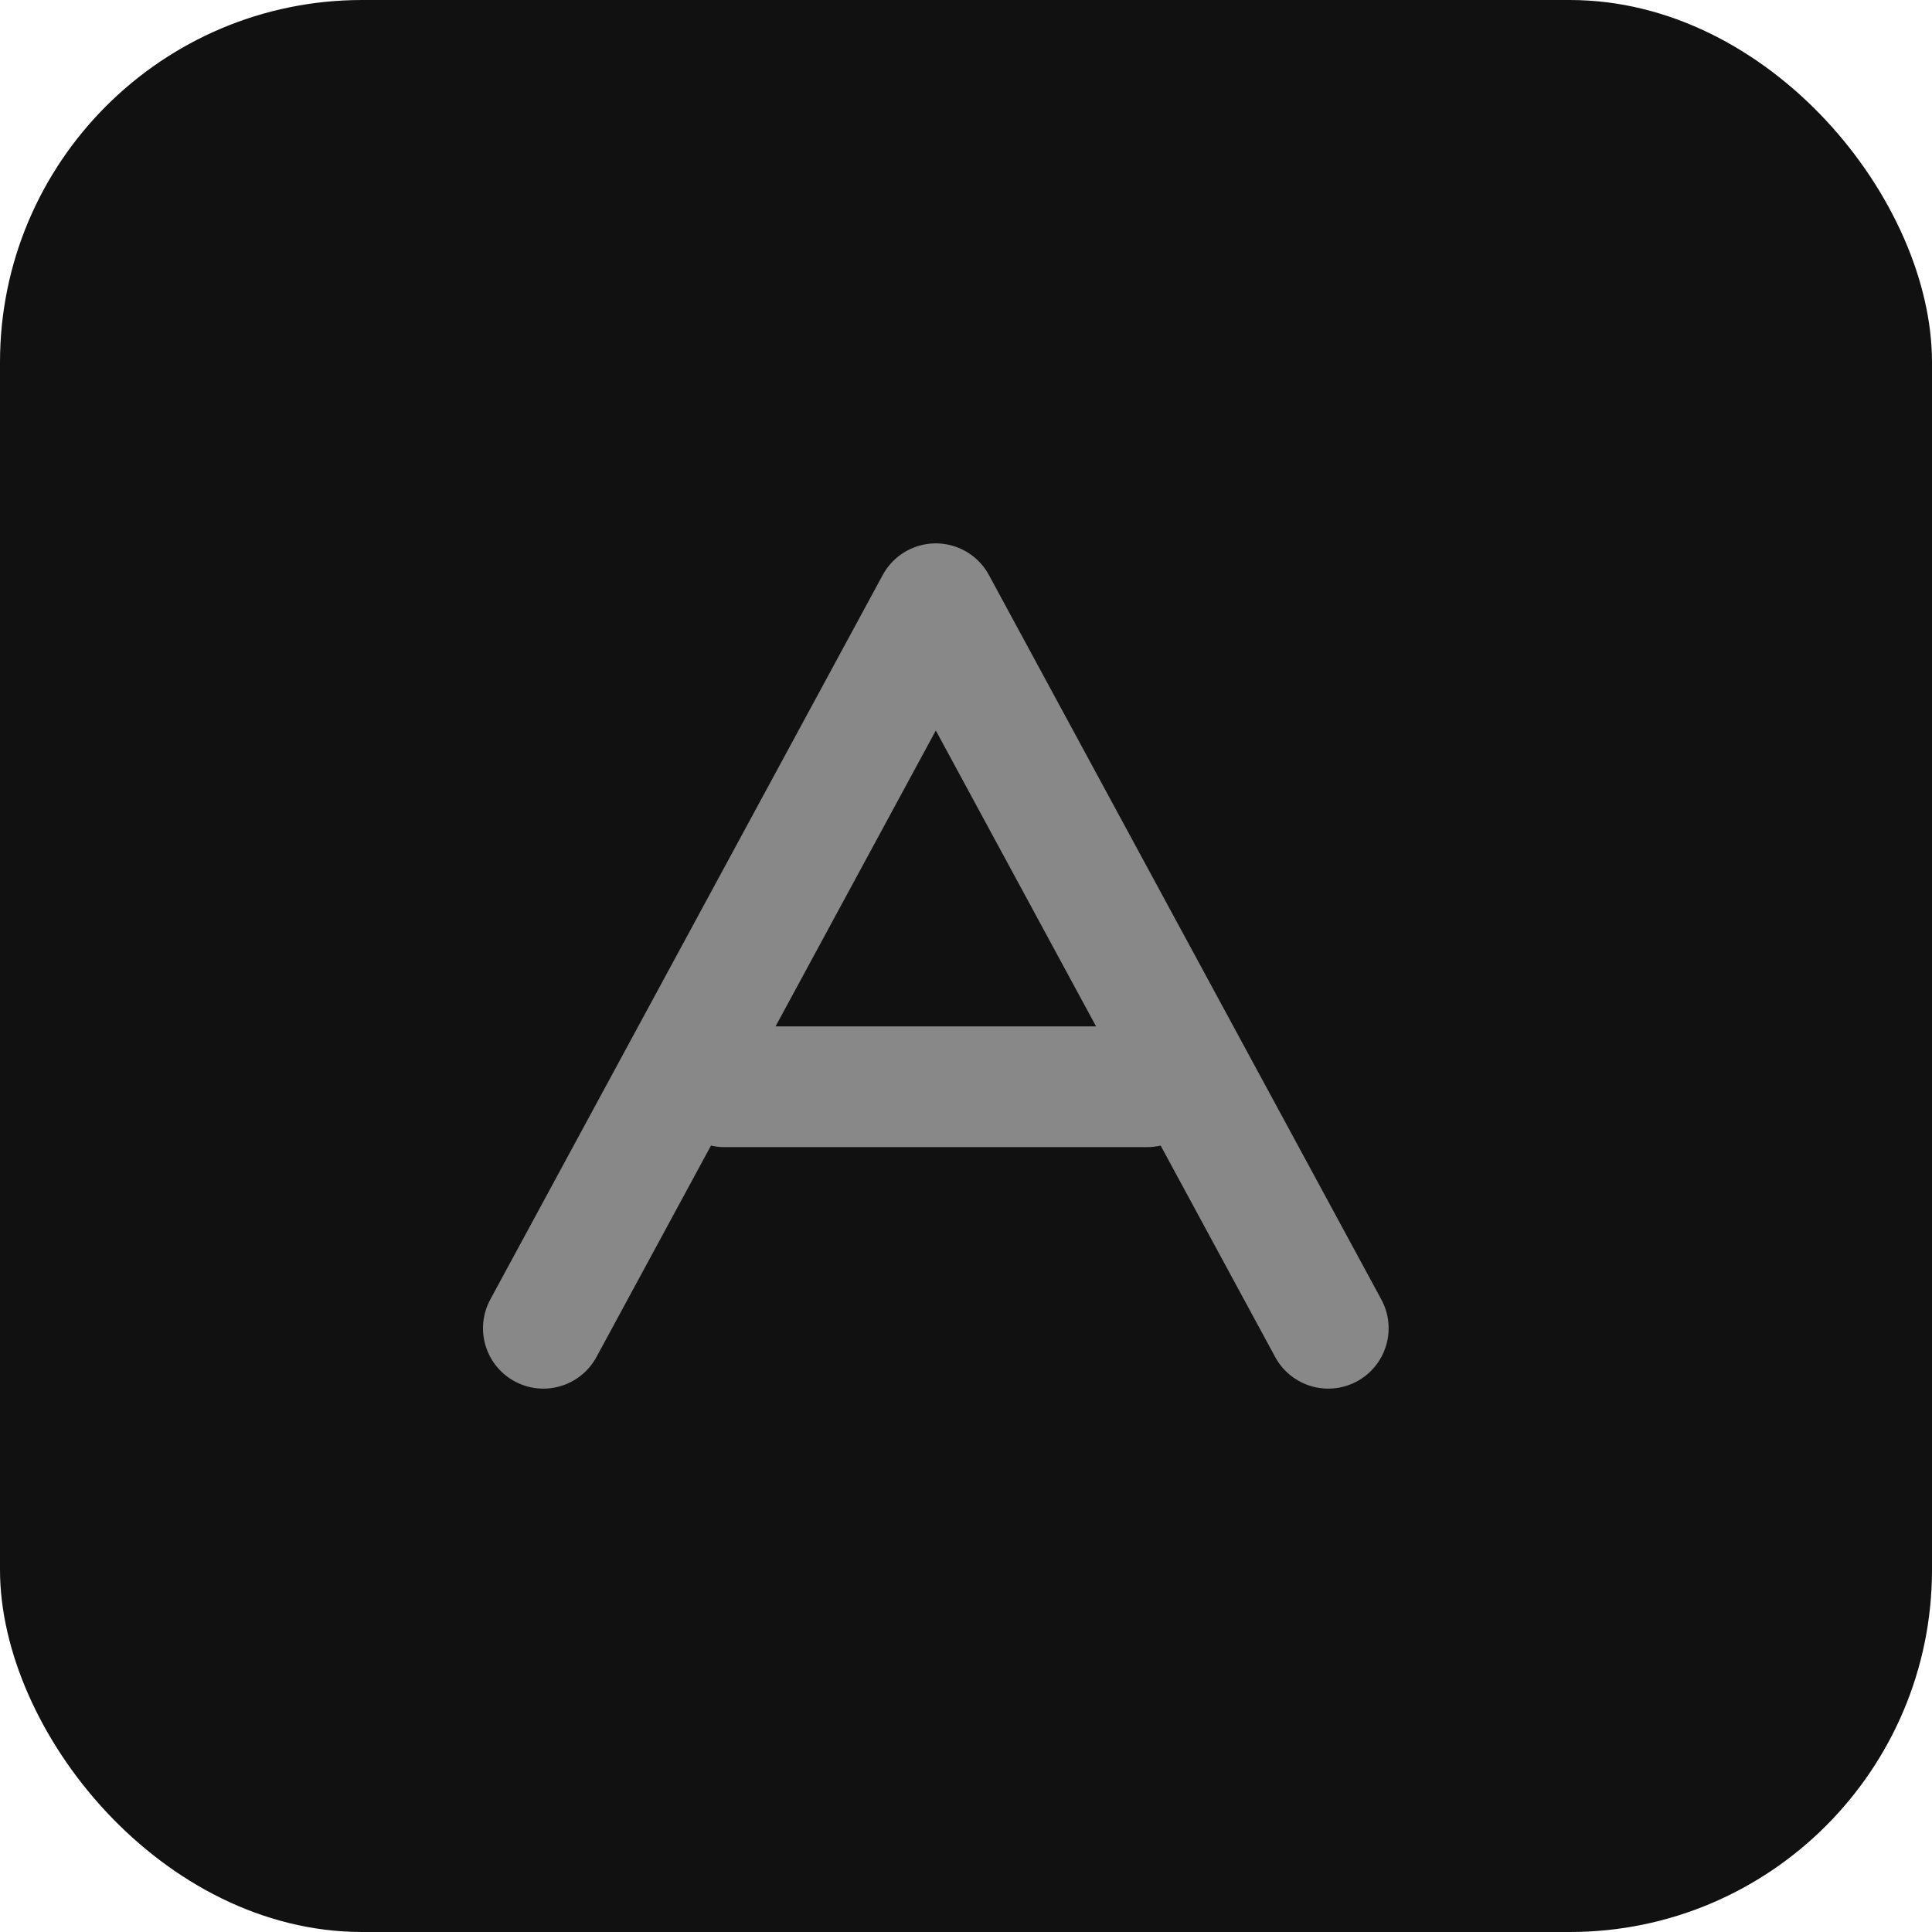 <svg width="32" height="32" viewBox="0 0 32 32" fill="none" xmlns="http://www.w3.org/2000/svg">
  <rect width="32" height="32" rx="6" fill="#111111"/>
  <path d="M9 22L15.5 10L22 22" stroke="#888888" stroke-width="2" stroke-linecap="round" stroke-linejoin="round"/>
  <path d="M12 18H19" stroke="#888888" stroke-width="2" stroke-linecap="round"/>
</svg> 